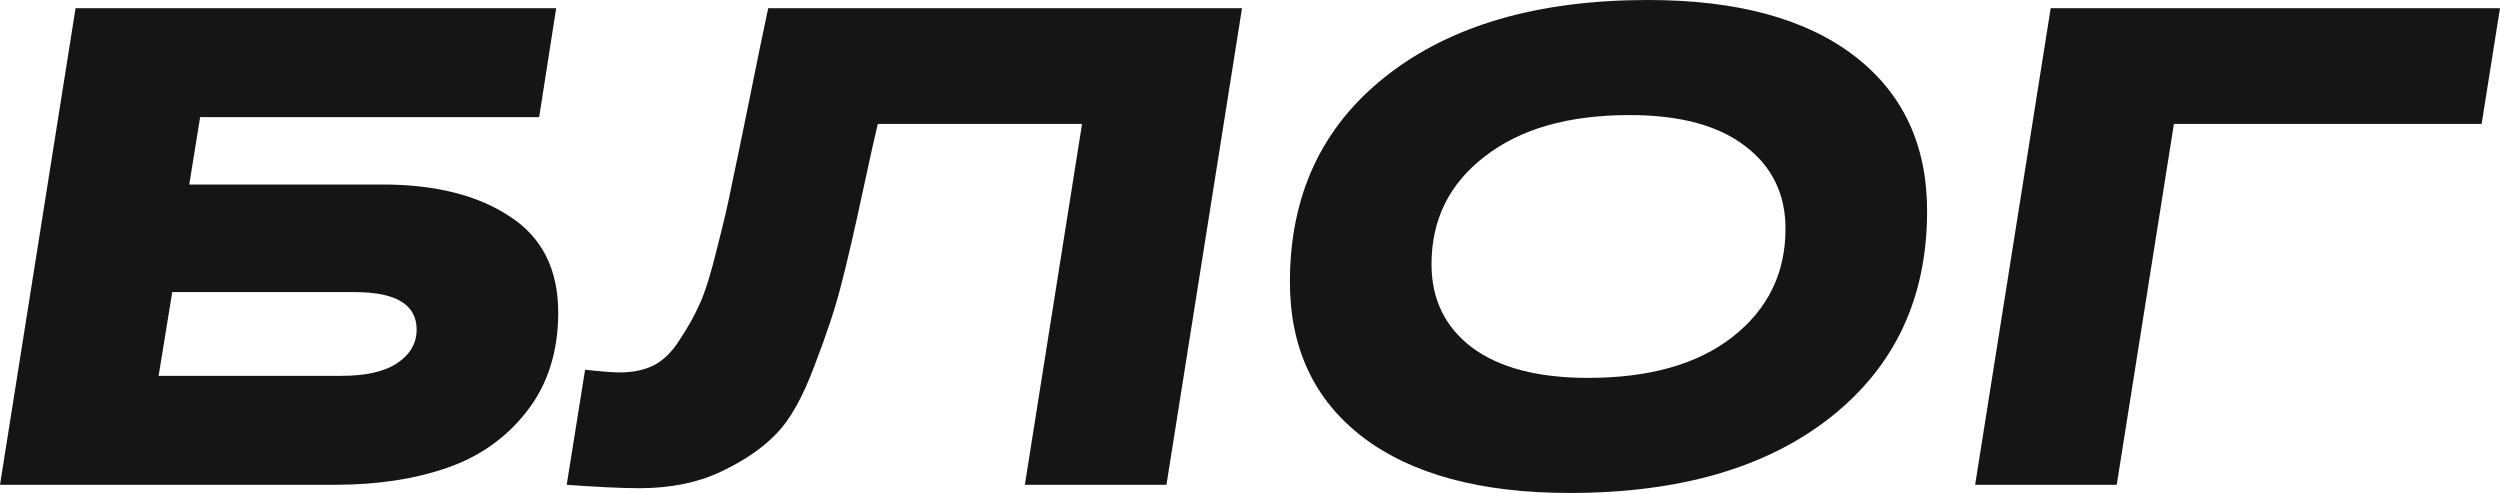 <?xml version="1.0" encoding="UTF-8"?> <svg xmlns="http://www.w3.org/2000/svg" width="284" height="56" viewBox="0 0 284 56" fill="none"> <path d="M43.462 20.961C49.442 20.961 54.263 22.173 57.923 24.597C61.584 26.969 63.414 30.604 63.414 35.503C63.414 39.937 62.228 43.676 59.857 46.718C57.537 49.709 54.521 51.849 50.809 53.138C47.097 54.427 42.843 55.072 38.048 55.072H0L8.584 0.928H63.182L61.249 13.304H22.736L21.499 20.961H43.462ZM38.745 42.696C41.58 42.696 43.72 42.206 45.163 41.227C46.607 40.247 47.329 38.983 47.329 37.437C47.329 34.6 44.983 33.182 40.291 33.182H19.566L18.019 42.696H38.745Z" fill="#151515"></path> <path d="M87.269 0.928H141.093L132.509 55.072H116.424L122.92 14.077H99.72C99.359 15.573 98.869 17.764 98.25 20.652C97.116 25.963 96.214 29.882 95.543 32.409C94.925 34.884 93.919 37.926 92.528 41.536C91.187 45.145 89.718 47.749 88.119 49.348C86.573 50.947 84.485 52.365 81.855 53.602C79.226 54.84 76.158 55.459 72.653 55.459C70.642 55.459 67.884 55.33 64.378 55.072L66.466 42C68.322 42.206 69.636 42.309 70.41 42.309C71.853 42.309 73.117 42.052 74.199 41.536C75.334 40.969 76.339 39.989 77.215 38.597C78.143 37.204 78.917 35.812 79.535 34.42C80.154 33.028 80.798 30.939 81.469 28.155C82.191 25.37 82.758 22.921 83.17 20.807C83.634 18.641 84.278 15.521 85.103 11.447C85.928 7.322 86.65 3.816 87.269 0.928Z" fill="#151515"></path> <path d="M146.534 32.022C146.534 22.173 150.169 14.387 157.438 8.663C164.759 2.888 174.684 0 187.212 0C197.317 0 205.128 2.114 210.644 6.343C216.161 10.571 218.919 16.449 218.919 23.978C218.919 33.827 215.258 41.639 207.937 47.414C200.668 53.138 190.795 56 178.318 56C168.213 56 160.377 53.886 154.809 49.657C149.292 45.429 146.534 39.551 146.534 32.022ZM162.62 30.011C162.62 33.982 164.14 37.127 167.182 39.447C170.276 41.768 174.684 42.928 180.406 42.928C187.367 42.928 192.832 41.381 196.801 38.287C200.823 35.142 202.833 31.042 202.833 25.989C202.833 22.018 201.287 18.873 198.193 16.552C195.152 14.232 190.795 13.072 185.124 13.072C178.164 13.072 172.673 14.645 168.652 17.79C164.63 20.884 162.62 24.958 162.62 30.011Z" fill="#151515"></path> <path d="M284 0.928L281.912 14.077H246.957L240.461 55.072H224.375L232.959 0.928H284Z" fill="#151515"></path> </svg> 